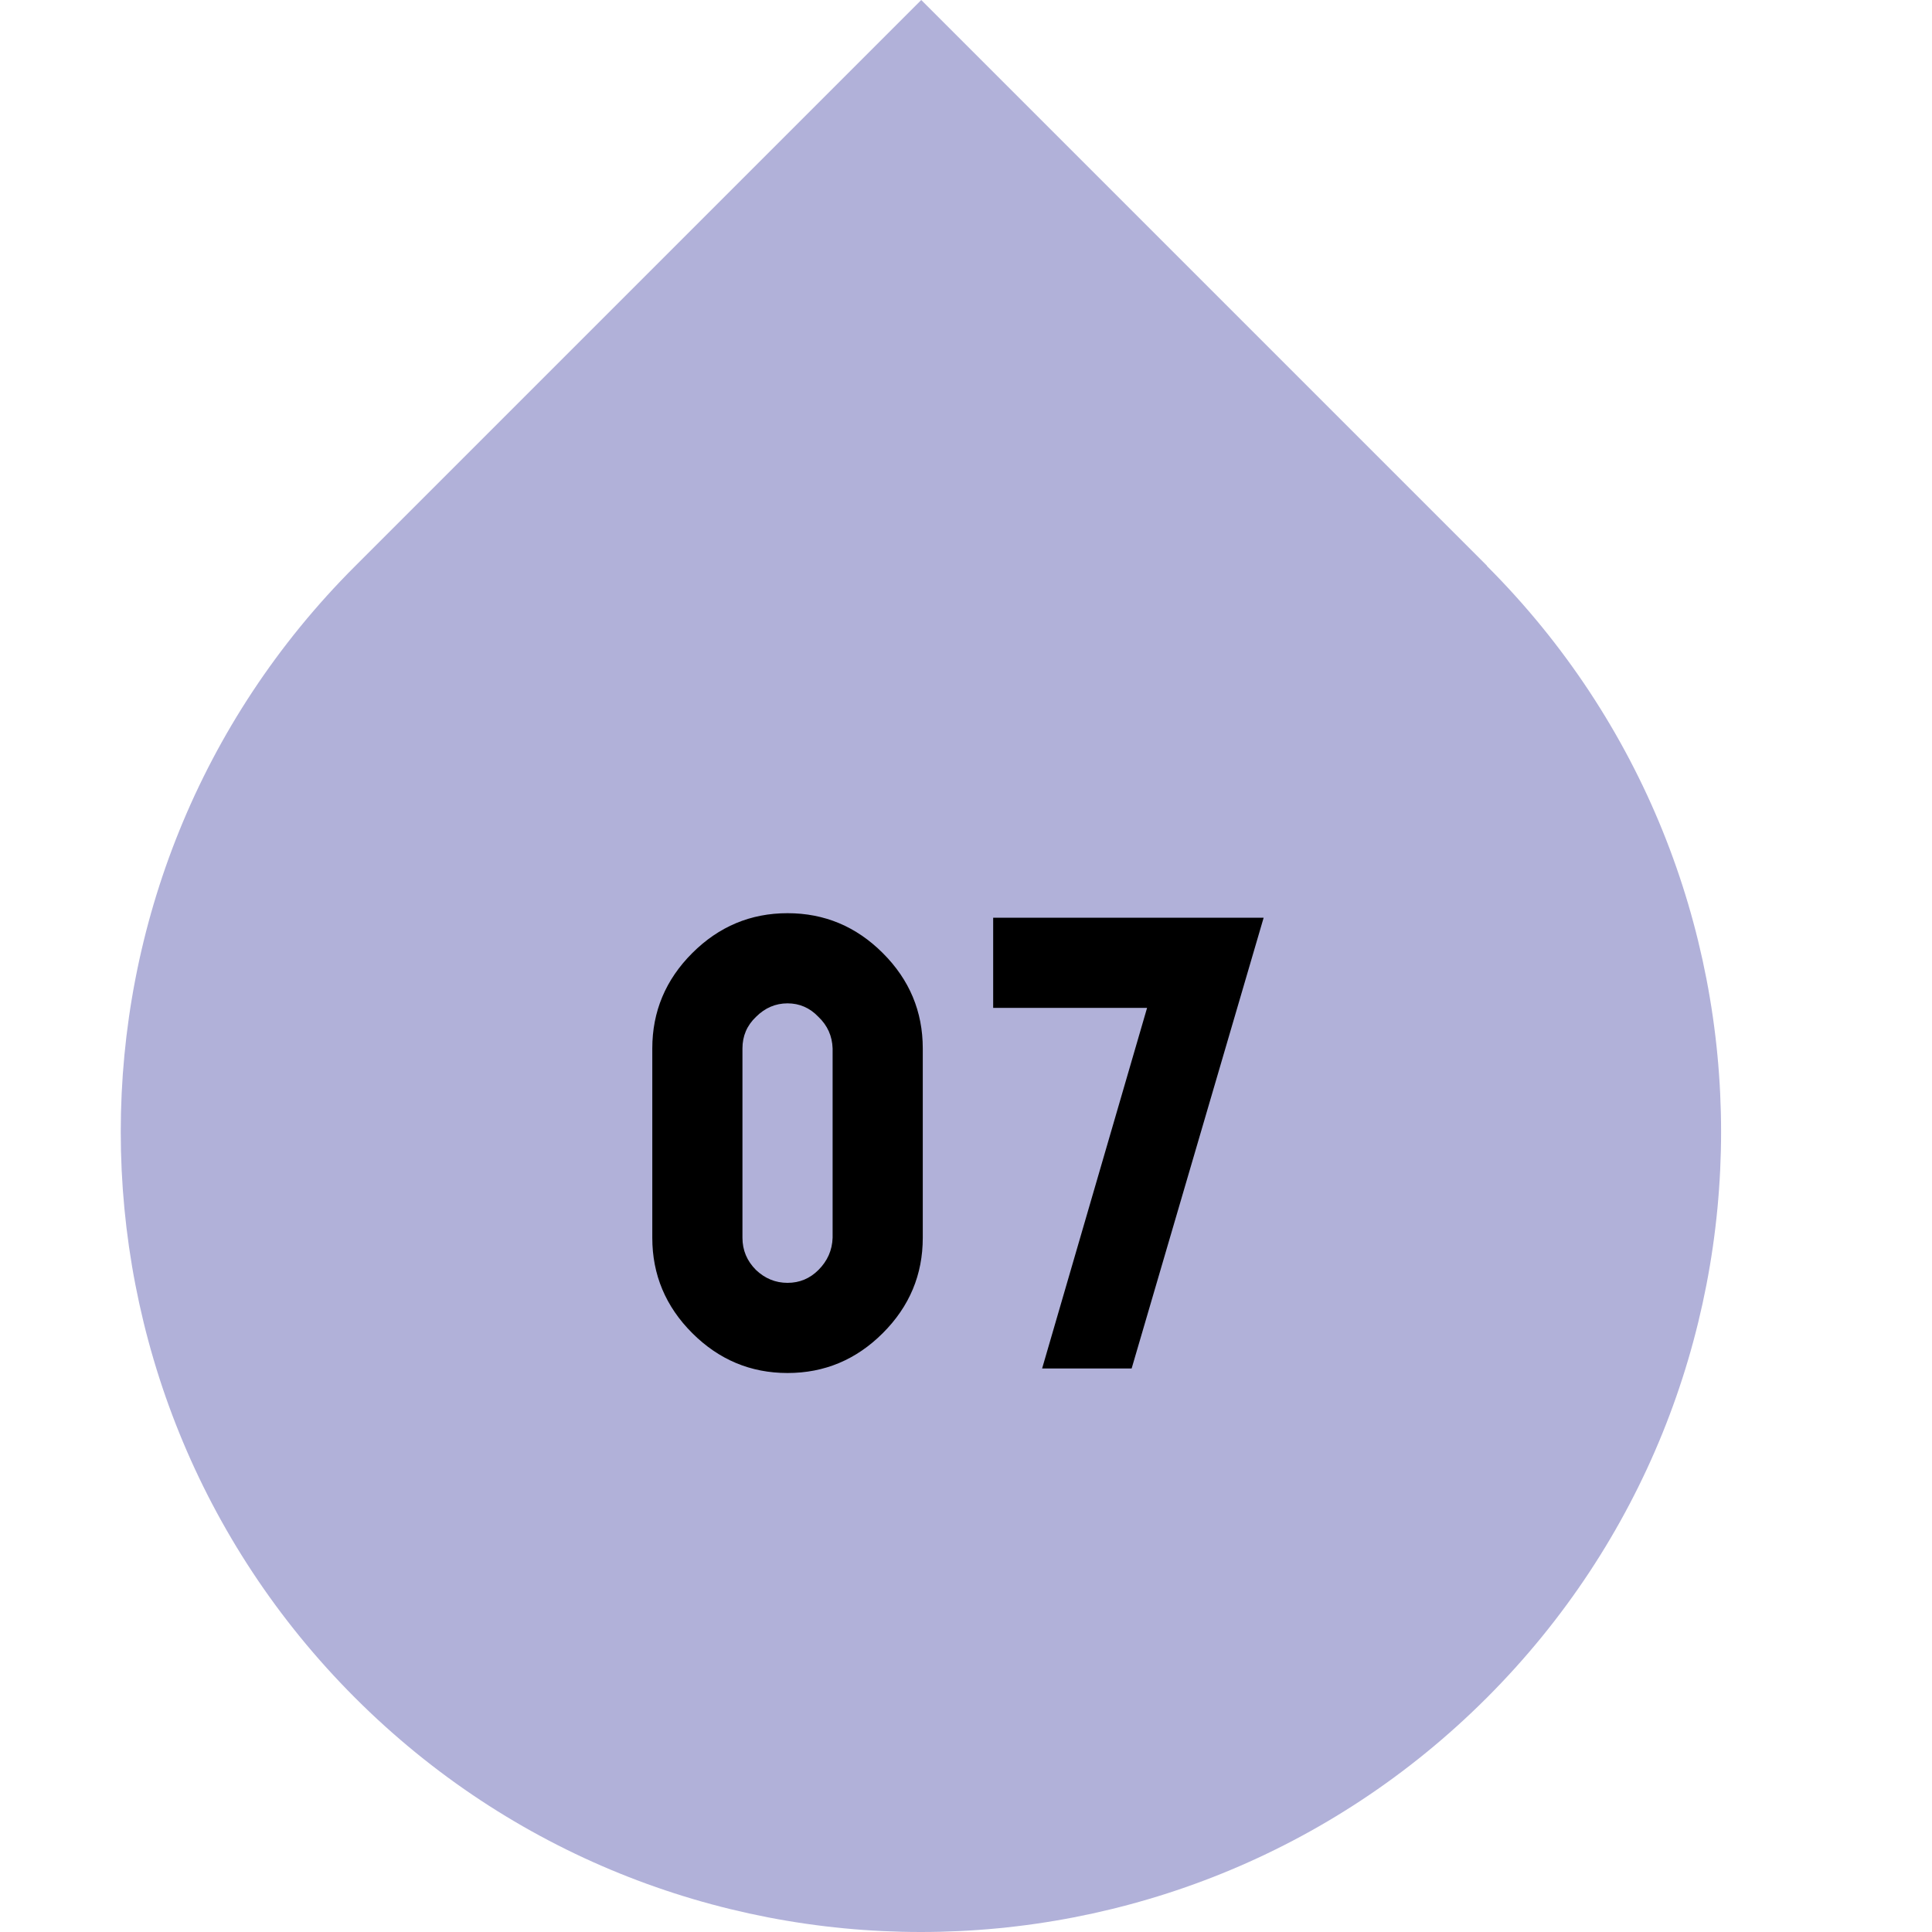 <svg width="48" height="48" viewBox="0 0 48 48" fill="none" xmlns="http://www.w3.org/2000/svg">
<path d="M36.948 14.06L29.918 7.03L22.888 0L15.858 7.03L8.828 14.06C4.94 17.94 3 23.03 3 28.12C3 33.21 4.94 38.3 8.82 42.18C12.7 46.06 17.79 48 22.88 48C27.97 48 33.06 46.06 36.94 42.18C40.82 38.3 42.76 33.21 42.76 28.12C42.76 23.03 40.82 17.94 36.94 14.06" fill="#B1B1D9"/>
<path d="M16.206 30.752V26.048C16.206 25.131 16.537 24.341 17.198 23.68C17.86 23.019 18.649 22.688 19.566 22.688C20.484 22.688 21.273 23.019 21.934 23.68C22.596 24.341 22.926 25.131 22.926 26.048V30.752C22.926 31.669 22.596 32.459 21.934 33.12C21.273 33.781 20.484 34.112 19.566 34.112C18.649 34.112 17.86 33.781 17.198 33.12C16.537 32.459 16.206 31.669 16.206 30.752ZM20.686 30.752V26.048C20.676 25.739 20.558 25.477 20.334 25.264C20.121 25.04 19.865 24.928 19.566 24.928C19.268 24.928 19.006 25.04 18.782 25.264C18.558 25.477 18.446 25.739 18.446 26.048V30.752C18.446 31.061 18.558 31.328 18.782 31.552C19.006 31.765 19.268 31.872 19.566 31.872C19.865 31.872 20.121 31.765 20.334 31.552C20.558 31.328 20.676 31.061 20.686 30.752ZM28.115 34H25.891L28.499 25.04H24.675V22.8H31.395L28.115 34Z" fill="black"/>
</svg>
